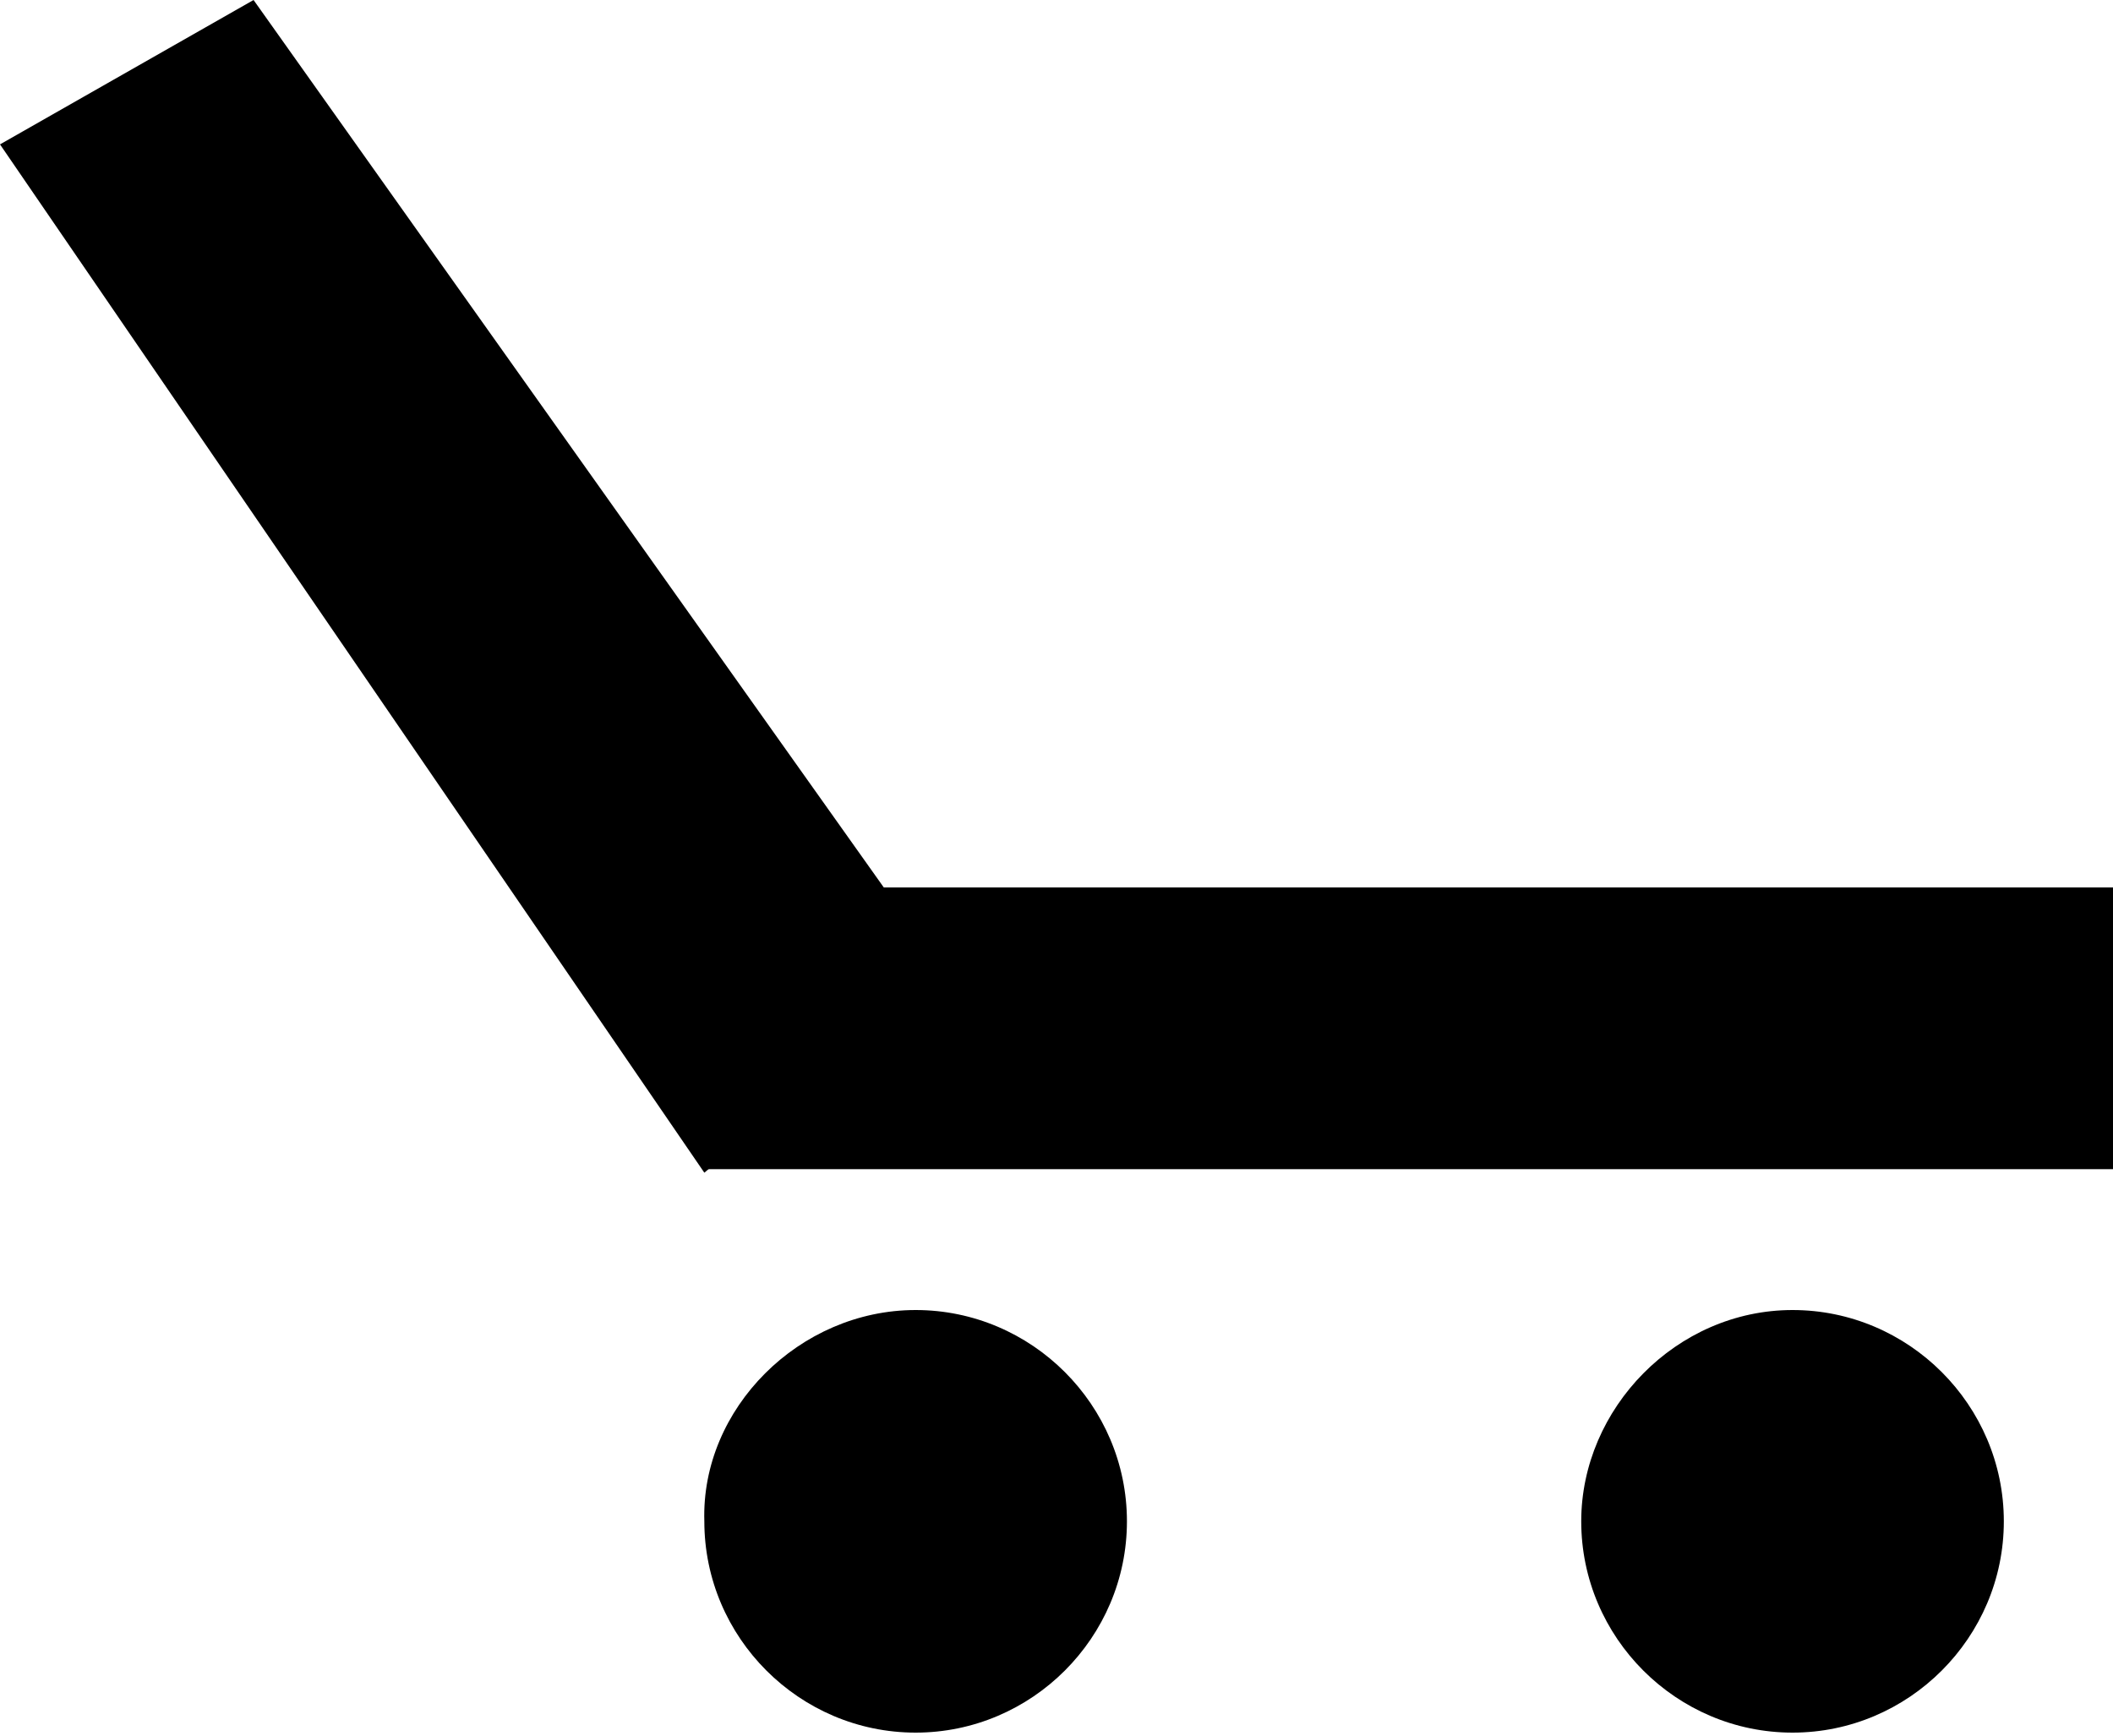 <svg xmlns="http://www.w3.org/2000/svg" width="60" height="49.3" viewBox="0 0 60 49.3"><style>.st0{fill-rule:evenodd;clip-rule:evenodd;fill:#000}</style><path class="st0" d="M20 25.2h40v8H20z"/><path class="st0" d="M26.8 27.6L7.2 0 0 4.1l20 29.2zm-.8 9.6c3.3 0 6 2.7 6 6s-2.7 6-6 6-6-2.7-6-6c-.1-3.2 2.7-6 6-6m24.9 0c3.3 0 6 2.7 6 6s-2.7 6-6 6-6-2.7-6-6c0-3.2 2.7-6 6-6"/></svg>